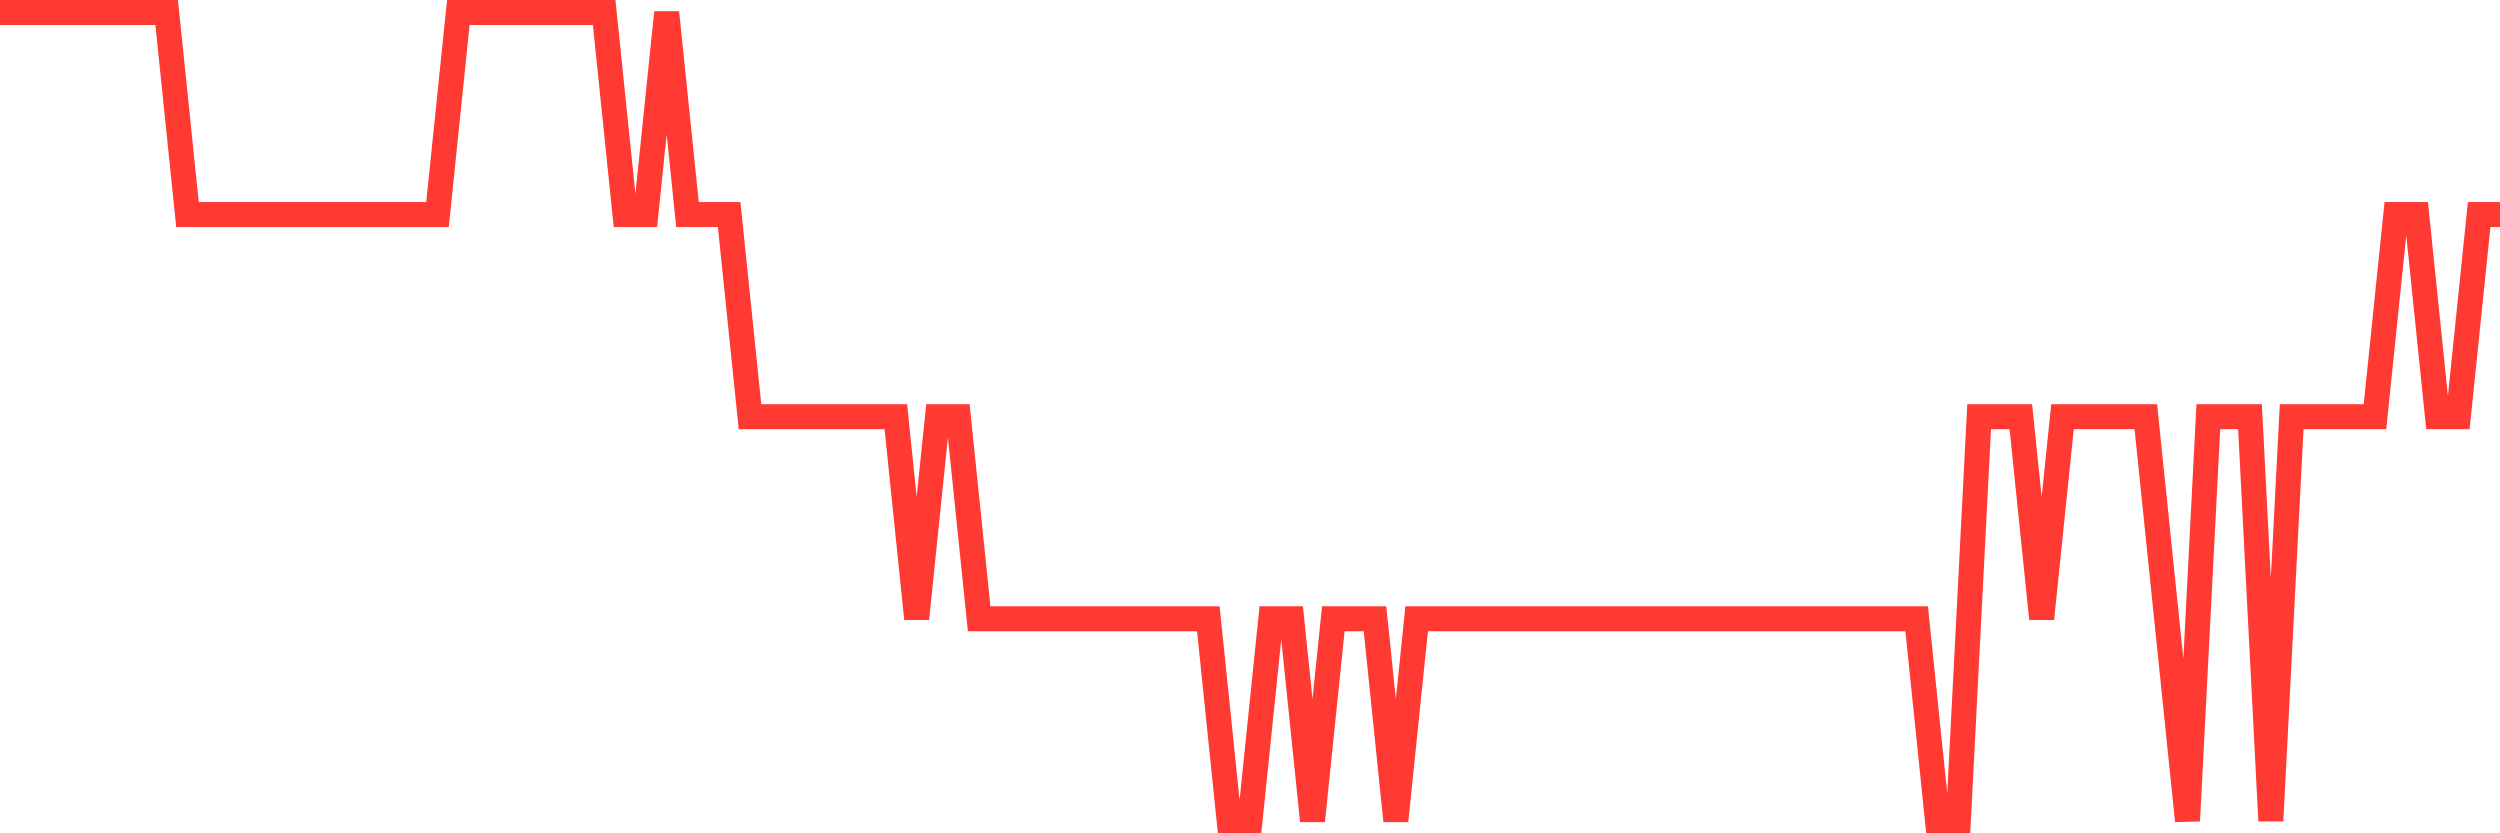 <svg
  xmlns="http://www.w3.org/2000/svg"
  xmlns:xlink="http://www.w3.org/1999/xlink"
  width="120"
  height="40"
  viewBox="0 0 120 40"
  preserveAspectRatio="none"
>
  <polyline
    points="0,0.6 1,0.6 2,0.6 3,0.6 4,0.6 5,0.6 6,0.6 7,0.6 8,0.6 9,10.3 10,10.3 11,10.3 12,10.3 13,10.3 14,10.3 15,10.3 16,10.3 17,10.3 18,10.3 19,10.3 20,10.3 21,10.3 22,0.6 23,0.6 24,0.6 25,0.6 26,0.6 27,0.6 28,0.6 29,0.6 30,10.3 31,10.3 32,0.6 33,10.3 34,10.3 35,10.3 36,20 37,20 38,20 39,20 40,20 41,20 42,20 43,20 44,29.7 45,20 46,20 47,29.7 48,29.7 49,29.7 50,29.7 51,29.7 52,29.7 53,29.7 54,29.7 55,29.7 56,29.7 57,29.7 58,29.7 59,39.4 60,39.4 61,29.7 62,29.7 63,39.4 64,29.7 65,29.7 66,29.7 67,39.4 68,29.7 69,29.7 70,29.7 71,29.7 72,29.7 73,29.7 74,29.7 75,29.7 76,29.7 77,29.7 78,29.7 79,29.7 80,29.7 81,29.7 82,29.7 83,29.7 84,29.7 85,29.7 86,29.7 87,29.7 88,29.7 89,29.7 90,29.7 91,29.7 92,29.7 93,39.4 94,39.4 95,20 96,20 97,20 98,29.7 99,20 100,20 101,20 102,20 103,20 104,29.7 105,39.4 106,20 107,20 108,20 109,39.4 110,20 111,20 112,20 113,20 114,20 115,10.3 116,10.3 117,20 118,20 119,10.3 120,10.3"
    fill="none"
    stroke="#ff3a33"
    stroke-width="1.2"
  >
  </polyline>
</svg>